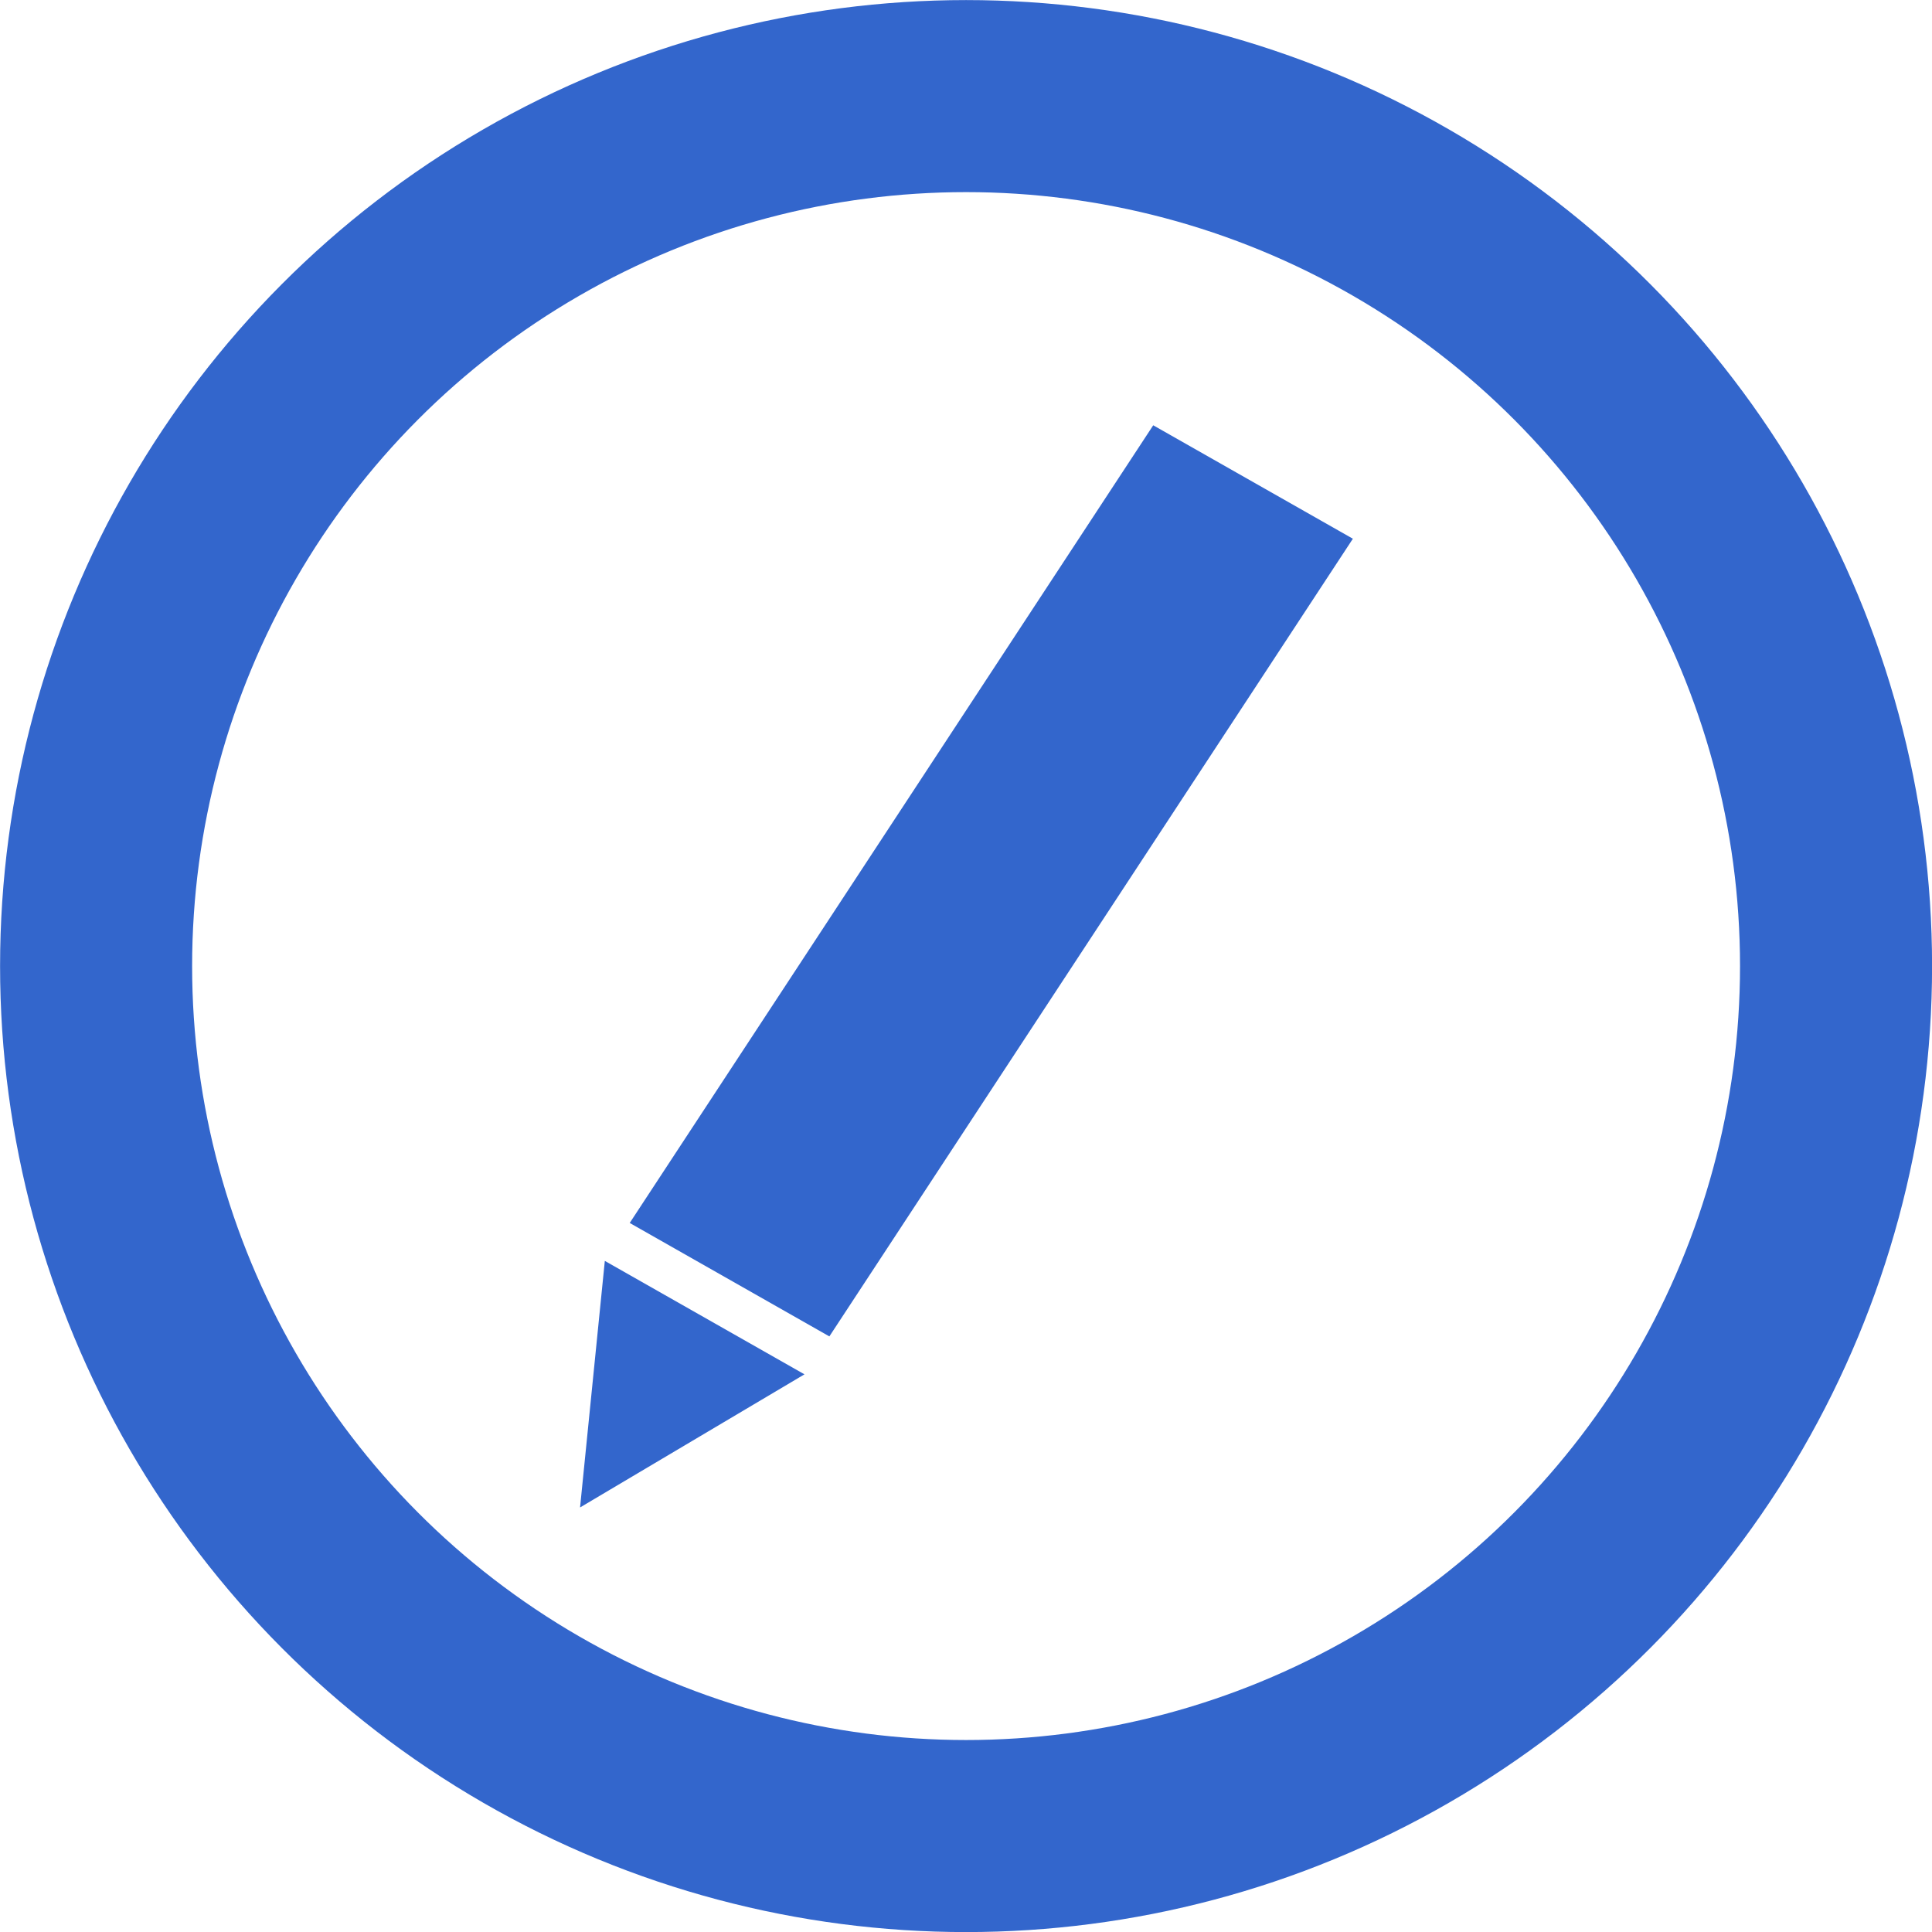 <svg xmlns="http://www.w3.org/2000/svg" height="50" width="50" viewBox="0 0 13.229 13.229"><circle cx="-6.615" cy="-6.615" r="5.957" fill="none" stroke-width="1.315" transform="scale(-1)" stroke="#36c"/><path d="M8.964 3.708l1.042.934-4.122 4.164-1.042-.934zm-4.778 5.82l.23-.729.23-.729.521.467.521.467-.751.262z" transform="matrix(1.104 -.228 .232 1.086 -2.86 .929)" fill="#36c" stroke="none"/></svg>
